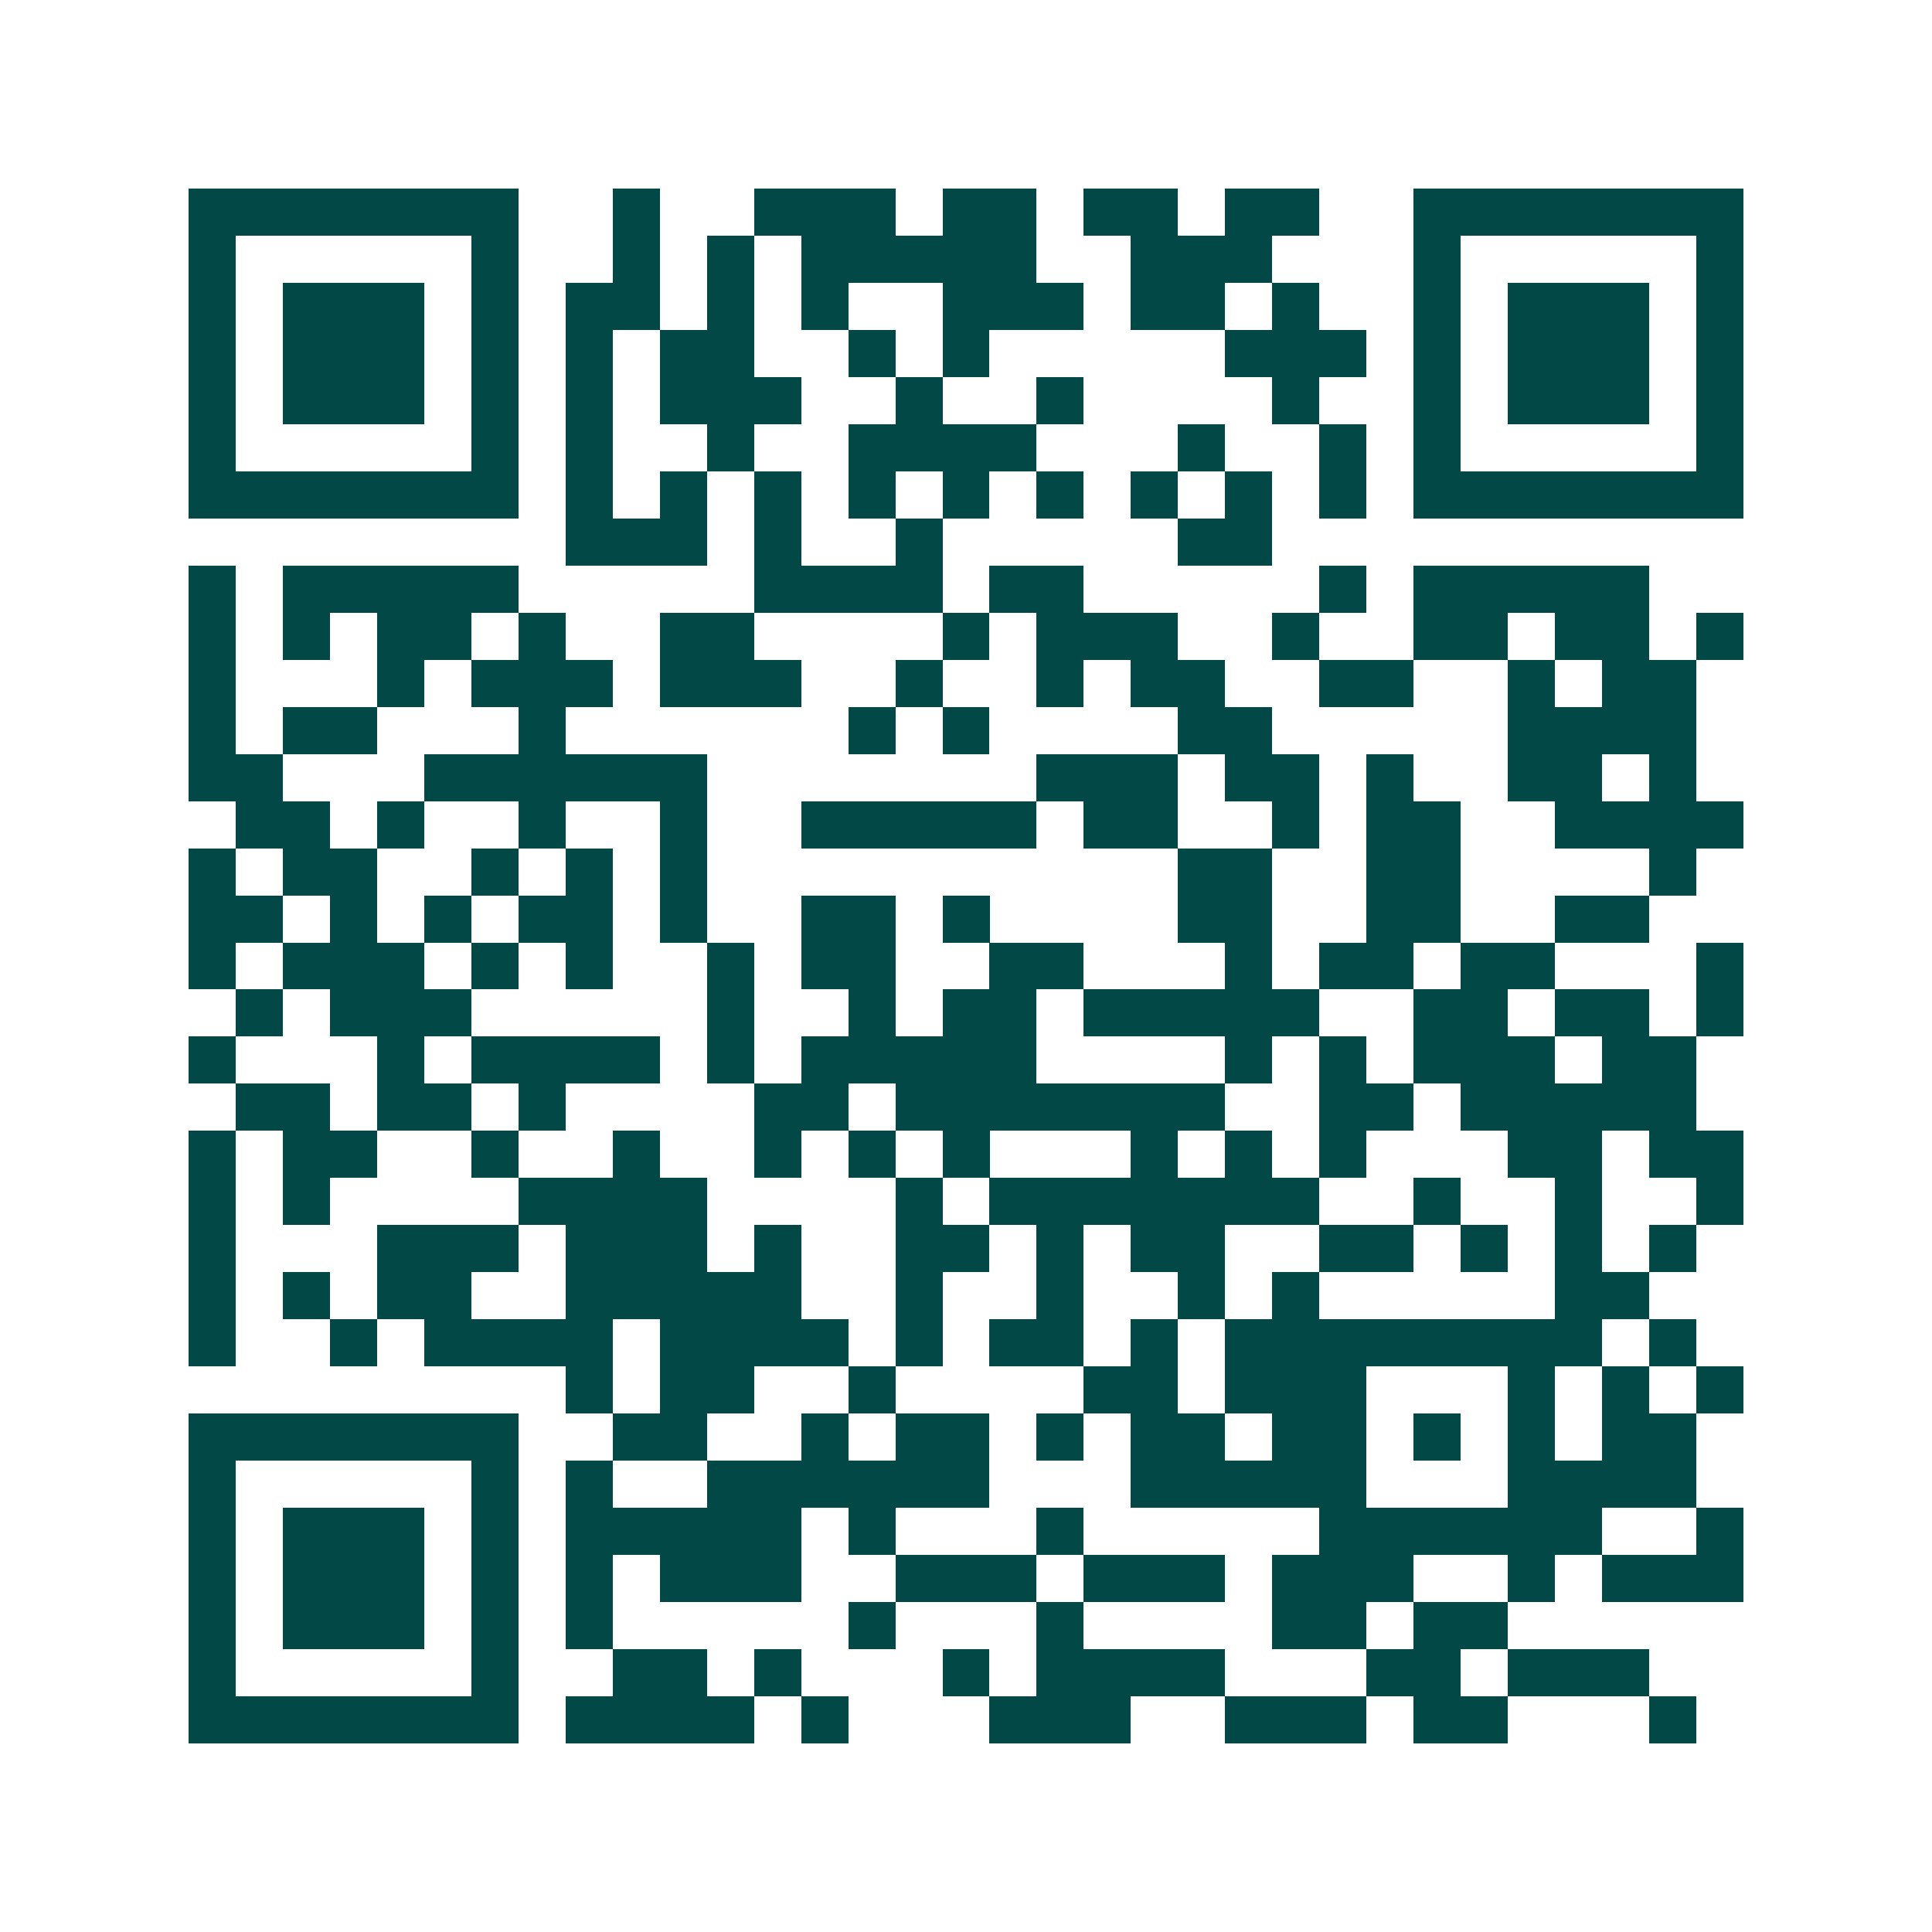 <svg xmlns="http://www.w3.org/2000/svg" width="200" height="200" viewBox="0 0 41 41" shape-rendering="crispEdges"><path fill="#ffffff" d="M0 0h41v41H0z"/><path stroke="#014847" d="M4 4.5h7m2 0h1m2 0h3m1 0h2m1 0h2m1 0h2m2 0h7M4 5.5h1m5 0h1m2 0h1m1 0h1m1 0h5m2 0h3m3 0h1m5 0h1M4 6.5h1m1 0h3m1 0h1m1 0h2m1 0h1m1 0h1m2 0h3m1 0h2m1 0h1m2 0h1m1 0h3m1 0h1M4 7.5h1m1 0h3m1 0h1m1 0h1m1 0h2m2 0h1m1 0h1m5 0h3m1 0h1m1 0h3m1 0h1M4 8.5h1m1 0h3m1 0h1m1 0h1m1 0h3m2 0h1m2 0h1m4 0h1m2 0h1m1 0h3m1 0h1M4 9.5h1m5 0h1m1 0h1m2 0h1m2 0h4m3 0h1m2 0h1m1 0h1m5 0h1M4 10.5h7m1 0h1m1 0h1m1 0h1m1 0h1m1 0h1m1 0h1m1 0h1m1 0h1m1 0h1m1 0h7M12 11.5h3m1 0h1m2 0h1m5 0h2M4 12.5h1m1 0h5m5 0h4m1 0h2m5 0h1m1 0h5M4 13.5h1m1 0h1m1 0h2m1 0h1m2 0h2m4 0h1m1 0h3m2 0h1m2 0h2m1 0h2m1 0h1M4 14.5h1m3 0h1m1 0h3m1 0h3m2 0h1m2 0h1m1 0h2m2 0h2m2 0h1m1 0h2M4 15.5h1m1 0h2m3 0h1m6 0h1m1 0h1m4 0h2m5 0h4M4 16.5h2m3 0h6m7 0h3m1 0h2m1 0h1m2 0h2m1 0h1M5 17.5h2m1 0h1m2 0h1m2 0h1m2 0h5m1 0h2m2 0h1m1 0h2m2 0h4M4 18.5h1m1 0h2m2 0h1m1 0h1m1 0h1m10 0h2m2 0h2m4 0h1M4 19.5h2m1 0h1m1 0h1m1 0h2m1 0h1m2 0h2m1 0h1m4 0h2m2 0h2m2 0h2M4 20.5h1m1 0h3m1 0h1m1 0h1m2 0h1m1 0h2m2 0h2m3 0h1m1 0h2m1 0h2m3 0h1M5 21.5h1m1 0h3m5 0h1m2 0h1m1 0h2m1 0h5m2 0h2m1 0h2m1 0h1M4 22.5h1m3 0h1m1 0h4m1 0h1m1 0h5m4 0h1m1 0h1m1 0h3m1 0h2M5 23.5h2m1 0h2m1 0h1m4 0h2m1 0h7m2 0h2m1 0h5M4 24.5h1m1 0h2m2 0h1m2 0h1m2 0h1m1 0h1m1 0h1m3 0h1m1 0h1m1 0h1m3 0h2m1 0h2M4 25.5h1m1 0h1m4 0h4m4 0h1m1 0h7m2 0h1m2 0h1m2 0h1M4 26.5h1m3 0h3m1 0h3m1 0h1m2 0h2m1 0h1m1 0h2m2 0h2m1 0h1m1 0h1m1 0h1M4 27.5h1m1 0h1m1 0h2m2 0h5m2 0h1m2 0h1m2 0h1m1 0h1m5 0h2M4 28.5h1m2 0h1m1 0h4m1 0h4m1 0h1m1 0h2m1 0h1m1 0h8m1 0h1M12 29.5h1m1 0h2m2 0h1m4 0h2m1 0h3m3 0h1m1 0h1m1 0h1M4 30.5h7m2 0h2m2 0h1m1 0h2m1 0h1m1 0h2m1 0h2m1 0h1m1 0h1m1 0h2M4 31.5h1m5 0h1m1 0h1m2 0h6m3 0h5m3 0h4M4 32.5h1m1 0h3m1 0h1m1 0h5m1 0h1m3 0h1m5 0h6m2 0h1M4 33.5h1m1 0h3m1 0h1m1 0h1m1 0h3m2 0h3m1 0h3m1 0h3m2 0h1m1 0h3M4 34.5h1m1 0h3m1 0h1m1 0h1m5 0h1m3 0h1m4 0h2m1 0h2M4 35.5h1m5 0h1m2 0h2m1 0h1m3 0h1m1 0h4m3 0h2m1 0h3M4 36.5h7m1 0h4m1 0h1m3 0h3m2 0h3m1 0h2m3 0h1"/></svg>
